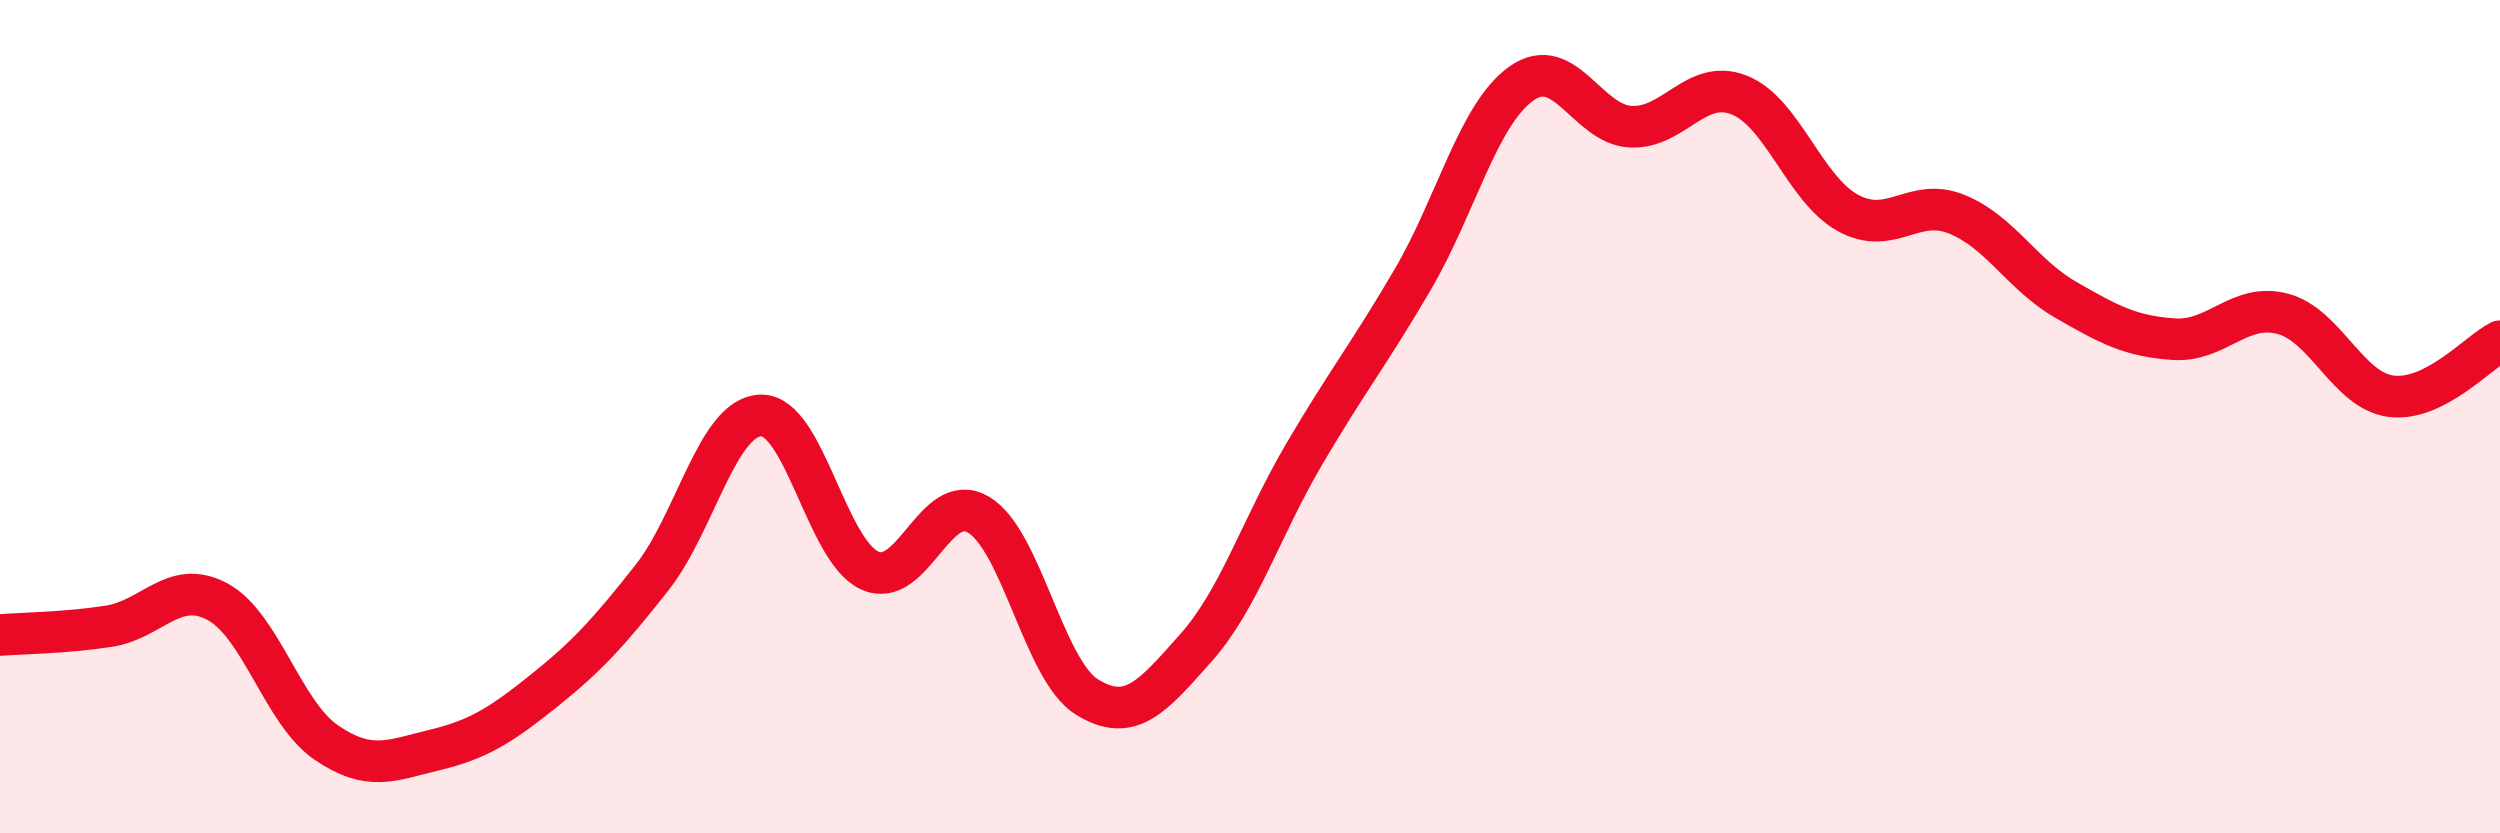 
    <svg width="60" height="20" viewBox="0 0 60 20" xmlns="http://www.w3.org/2000/svg">
      <path
        d="M 0,15.24 C 0.52,15.2 1.57,15.19 2.61,15.03 C 3.65,14.87 4.18,13.88 5.22,14.44 C 6.26,15 6.79,17.11 7.83,17.82 C 8.87,18.53 9.39,18.25 10.43,18 C 11.47,17.75 12,17.42 13.04,16.59 C 14.08,15.76 14.61,15.18 15.65,13.86 C 16.69,12.54 17.22,10 18.26,9.97 C 19.3,9.94 19.83,13.21 20.87,13.69 C 21.91,14.17 22.44,11.74 23.48,12.35 C 24.52,12.96 25.05,16.09 26.09,16.73 C 27.13,17.37 27.66,16.72 28.7,15.55 C 29.74,14.38 30.26,12.67 31.3,10.9 C 32.34,9.13 32.87,8.48 33.91,6.7 C 34.95,4.92 35.48,2.73 36.52,2 C 37.56,1.27 38.09,2.98 39.13,3.04 C 40.17,3.1 40.7,1.87 41.74,2.28 C 42.78,2.69 43.31,4.54 44.35,5.11 C 45.39,5.68 45.92,4.72 46.96,5.14 C 48,5.56 48.53,6.59 49.57,7.19 C 50.61,7.79 51.13,8.07 52.17,8.14 C 53.21,8.21 53.74,7.26 54.78,7.53 C 55.82,7.8 56.35,9.38 57.39,9.51 C 58.43,9.64 59.48,8.45 60,8.19L60 20L0 20Z"
        fill="#EB0A25"
        opacity="0.1"
        stroke-linecap="round"
        stroke-linejoin="round"
      />
      <path
        d="M 0,15.24 C 0.52,15.2 1.57,15.19 2.61,15.03 C 3.65,14.87 4.18,13.88 5.22,14.44 C 6.26,15 6.79,17.11 7.83,17.82 C 8.87,18.53 9.39,18.25 10.43,18 C 11.47,17.75 12,17.42 13.04,16.59 C 14.08,15.76 14.61,15.18 15.65,13.86 C 16.69,12.54 17.22,10 18.26,9.97 C 19.3,9.94 19.83,13.21 20.87,13.69 C 21.91,14.17 22.44,11.74 23.48,12.35 C 24.52,12.96 25.05,16.09 26.09,16.73 C 27.13,17.37 27.66,16.72 28.7,15.55 C 29.74,14.38 30.26,12.67 31.3,10.9 C 32.34,9.13 32.87,8.48 33.91,6.7 C 34.95,4.92 35.48,2.73 36.52,2 C 37.56,1.27 38.09,2.98 39.13,3.04 C 40.17,3.1 40.7,1.87 41.74,2.28 C 42.78,2.69 43.31,4.54 44.35,5.11 C 45.39,5.68 45.92,4.72 46.96,5.14 C 48,5.56 48.53,6.59 49.57,7.19 C 50.61,7.79 51.13,8.07 52.17,8.14 C 53.21,8.21 53.74,7.26 54.78,7.53 C 55.82,7.8 56.35,9.38 57.39,9.51 C 58.43,9.64 59.48,8.45 60,8.19"
        stroke="#EB0A25"
        stroke-width="1"
        fill="none"
        stroke-linecap="round"
        stroke-linejoin="round"
      />
    </svg>
  